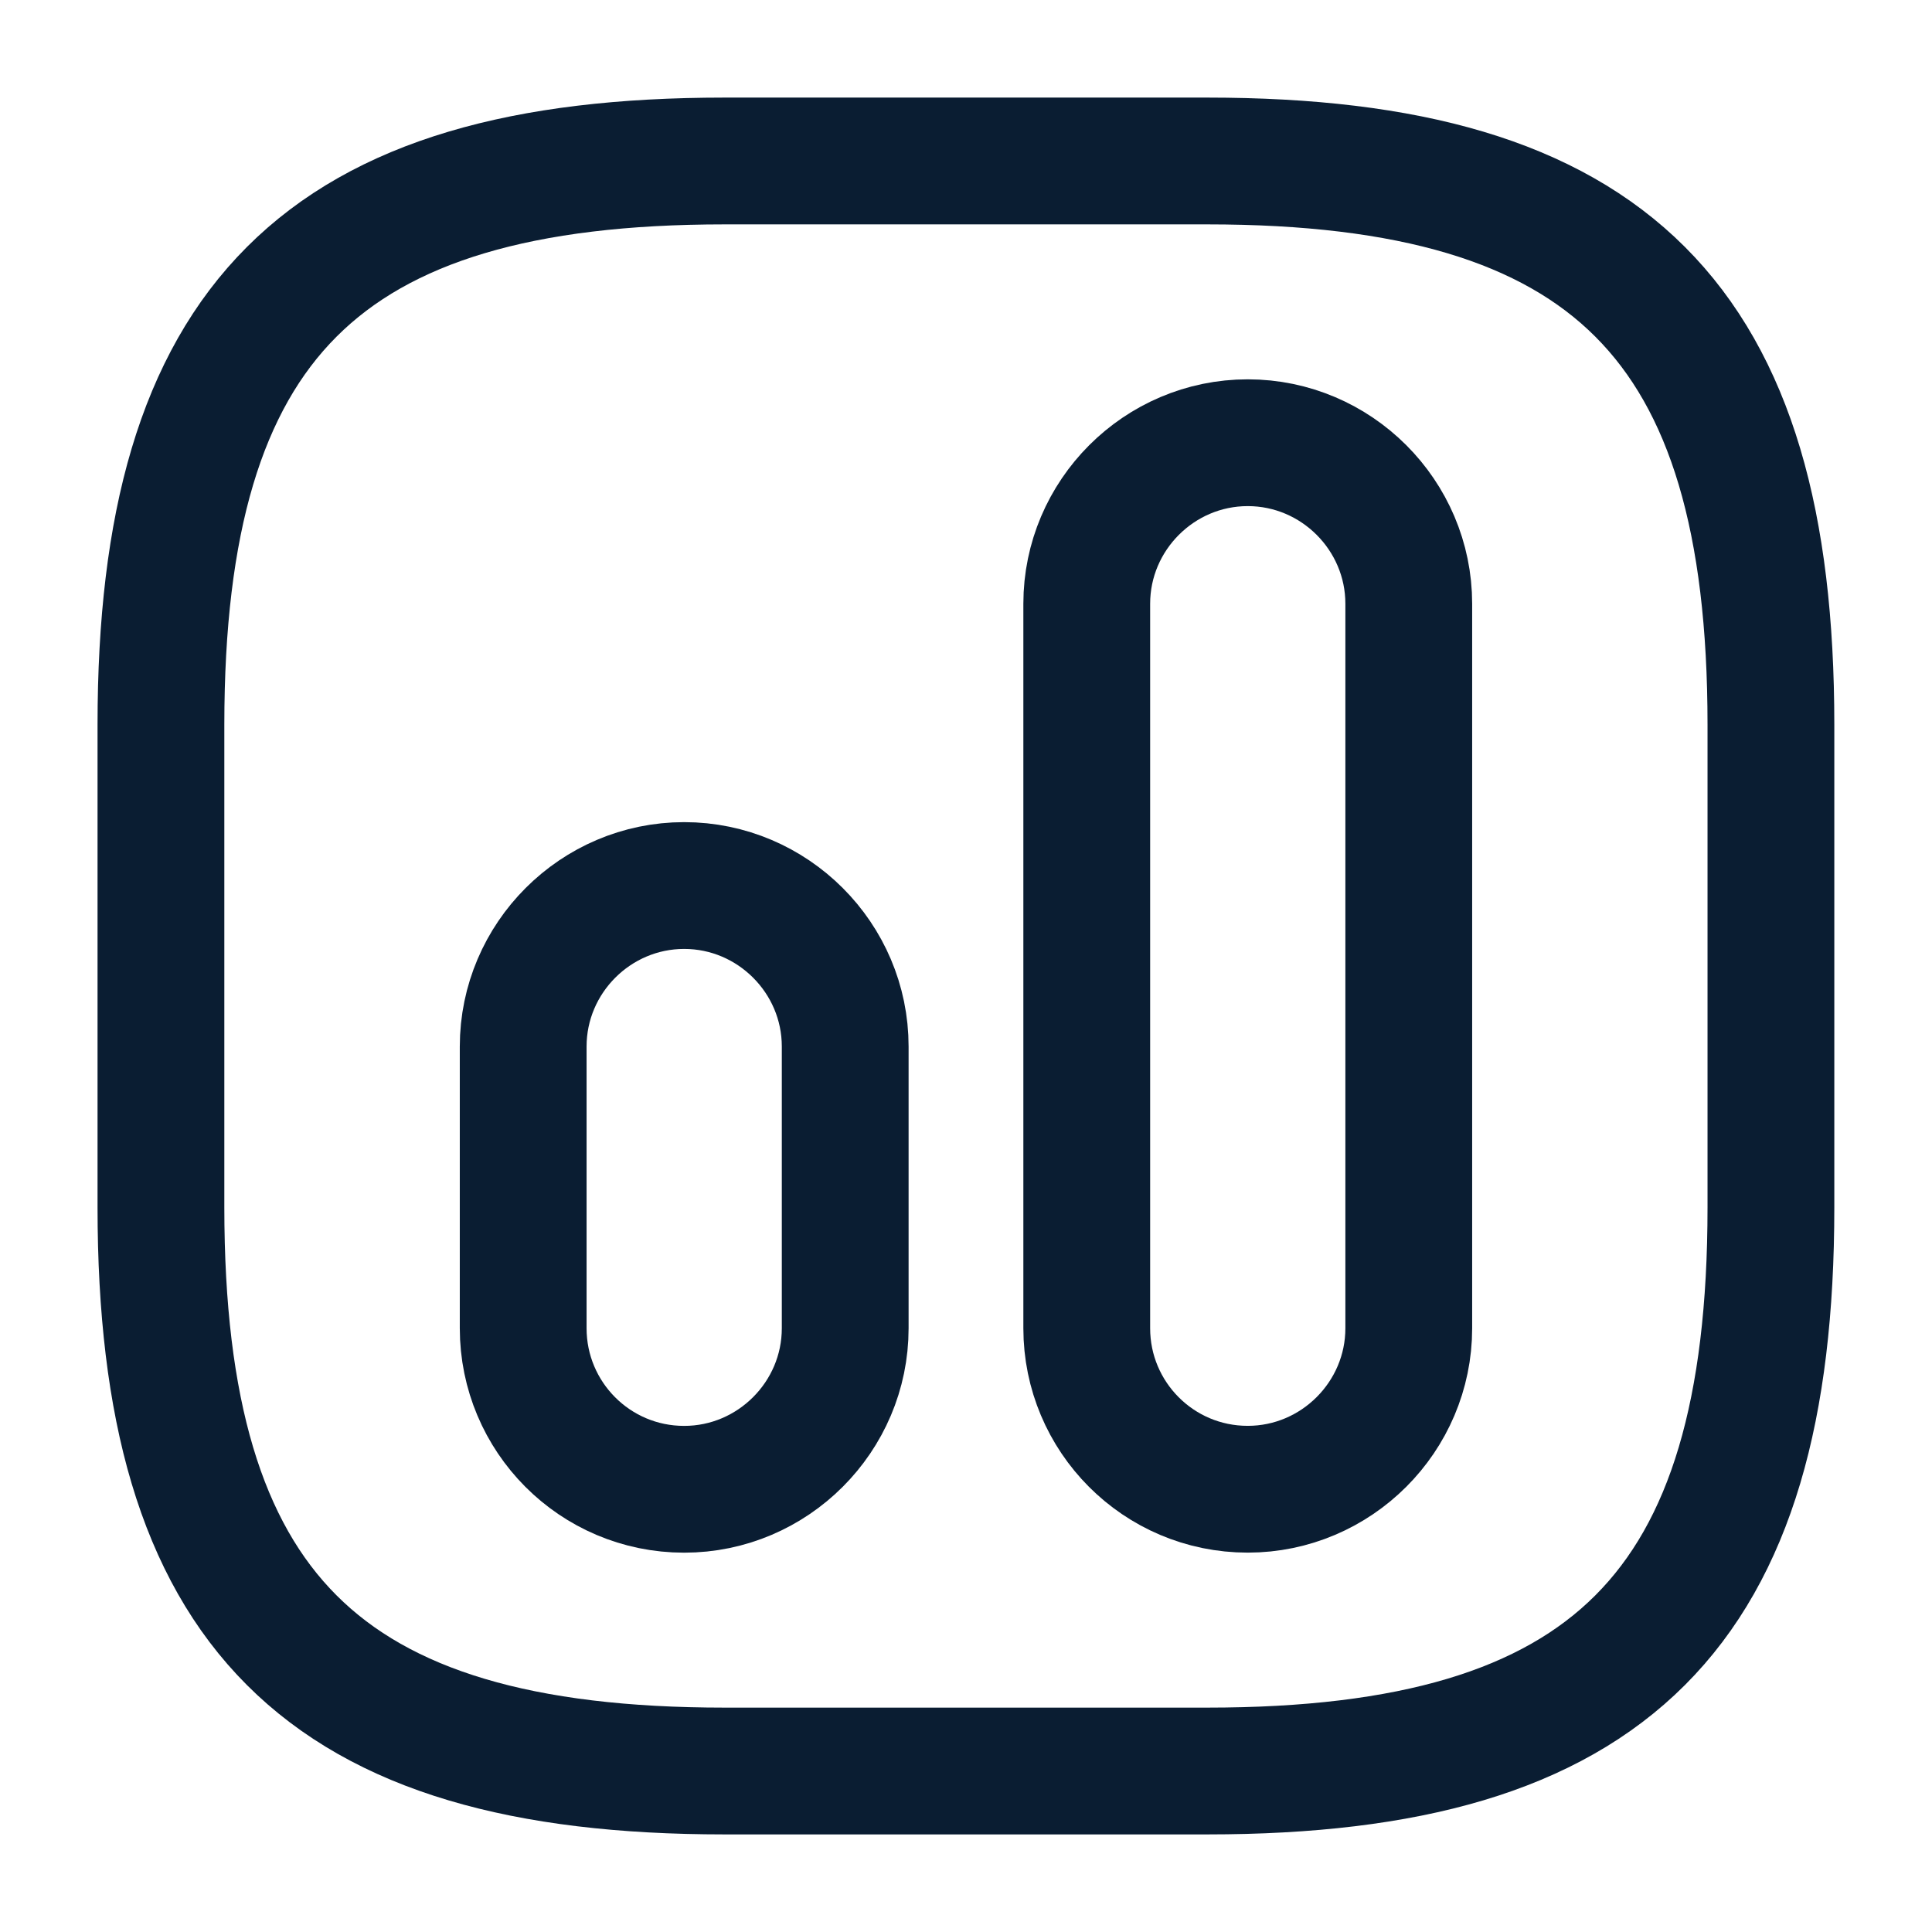 <svg width="40" height="40" viewBox="0 0 40 40" fill="none" xmlns="http://www.w3.org/2000/svg">
<path d="M14.999 36.667H24.999C33.332 36.667 36.665 33.334 36.665 25V15C36.665 6.667 33.332 3.333 24.999 3.333H14.999C6.665 3.333 3.332 6.667 3.332 15V25C3.332 33.334 6.665 36.667 14.999 36.667Z" stroke="#0A1D32" stroke-width="2.625" stroke-linecap="round" stroke-linejoin="round"/>
<path d="M25.833 30.833C27.667 30.833 29.167 29.333 29.167 27.5V12.5C29.167 10.666 27.667 9.166 25.833 9.166C24 9.166 22.5 10.666 22.5 12.5V27.5C22.5 29.333 23.983 30.833 25.833 30.833Z" stroke="#0A1D32" stroke-width="2.625" stroke-linecap="round" stroke-linejoin="round"/>
<path d="M14.165 30.834C15.999 30.834 17.499 29.334 17.499 27.5V21.667C17.499 19.834 15.999 18.334 14.165 18.334C12.332 18.334 10.832 19.834 10.832 21.667V27.5C10.832 29.334 12.315 30.834 14.165 30.834Z" stroke="#0A1D32" stroke-width="2.625" stroke-linecap="round" stroke-linejoin="round"/>
</svg>
